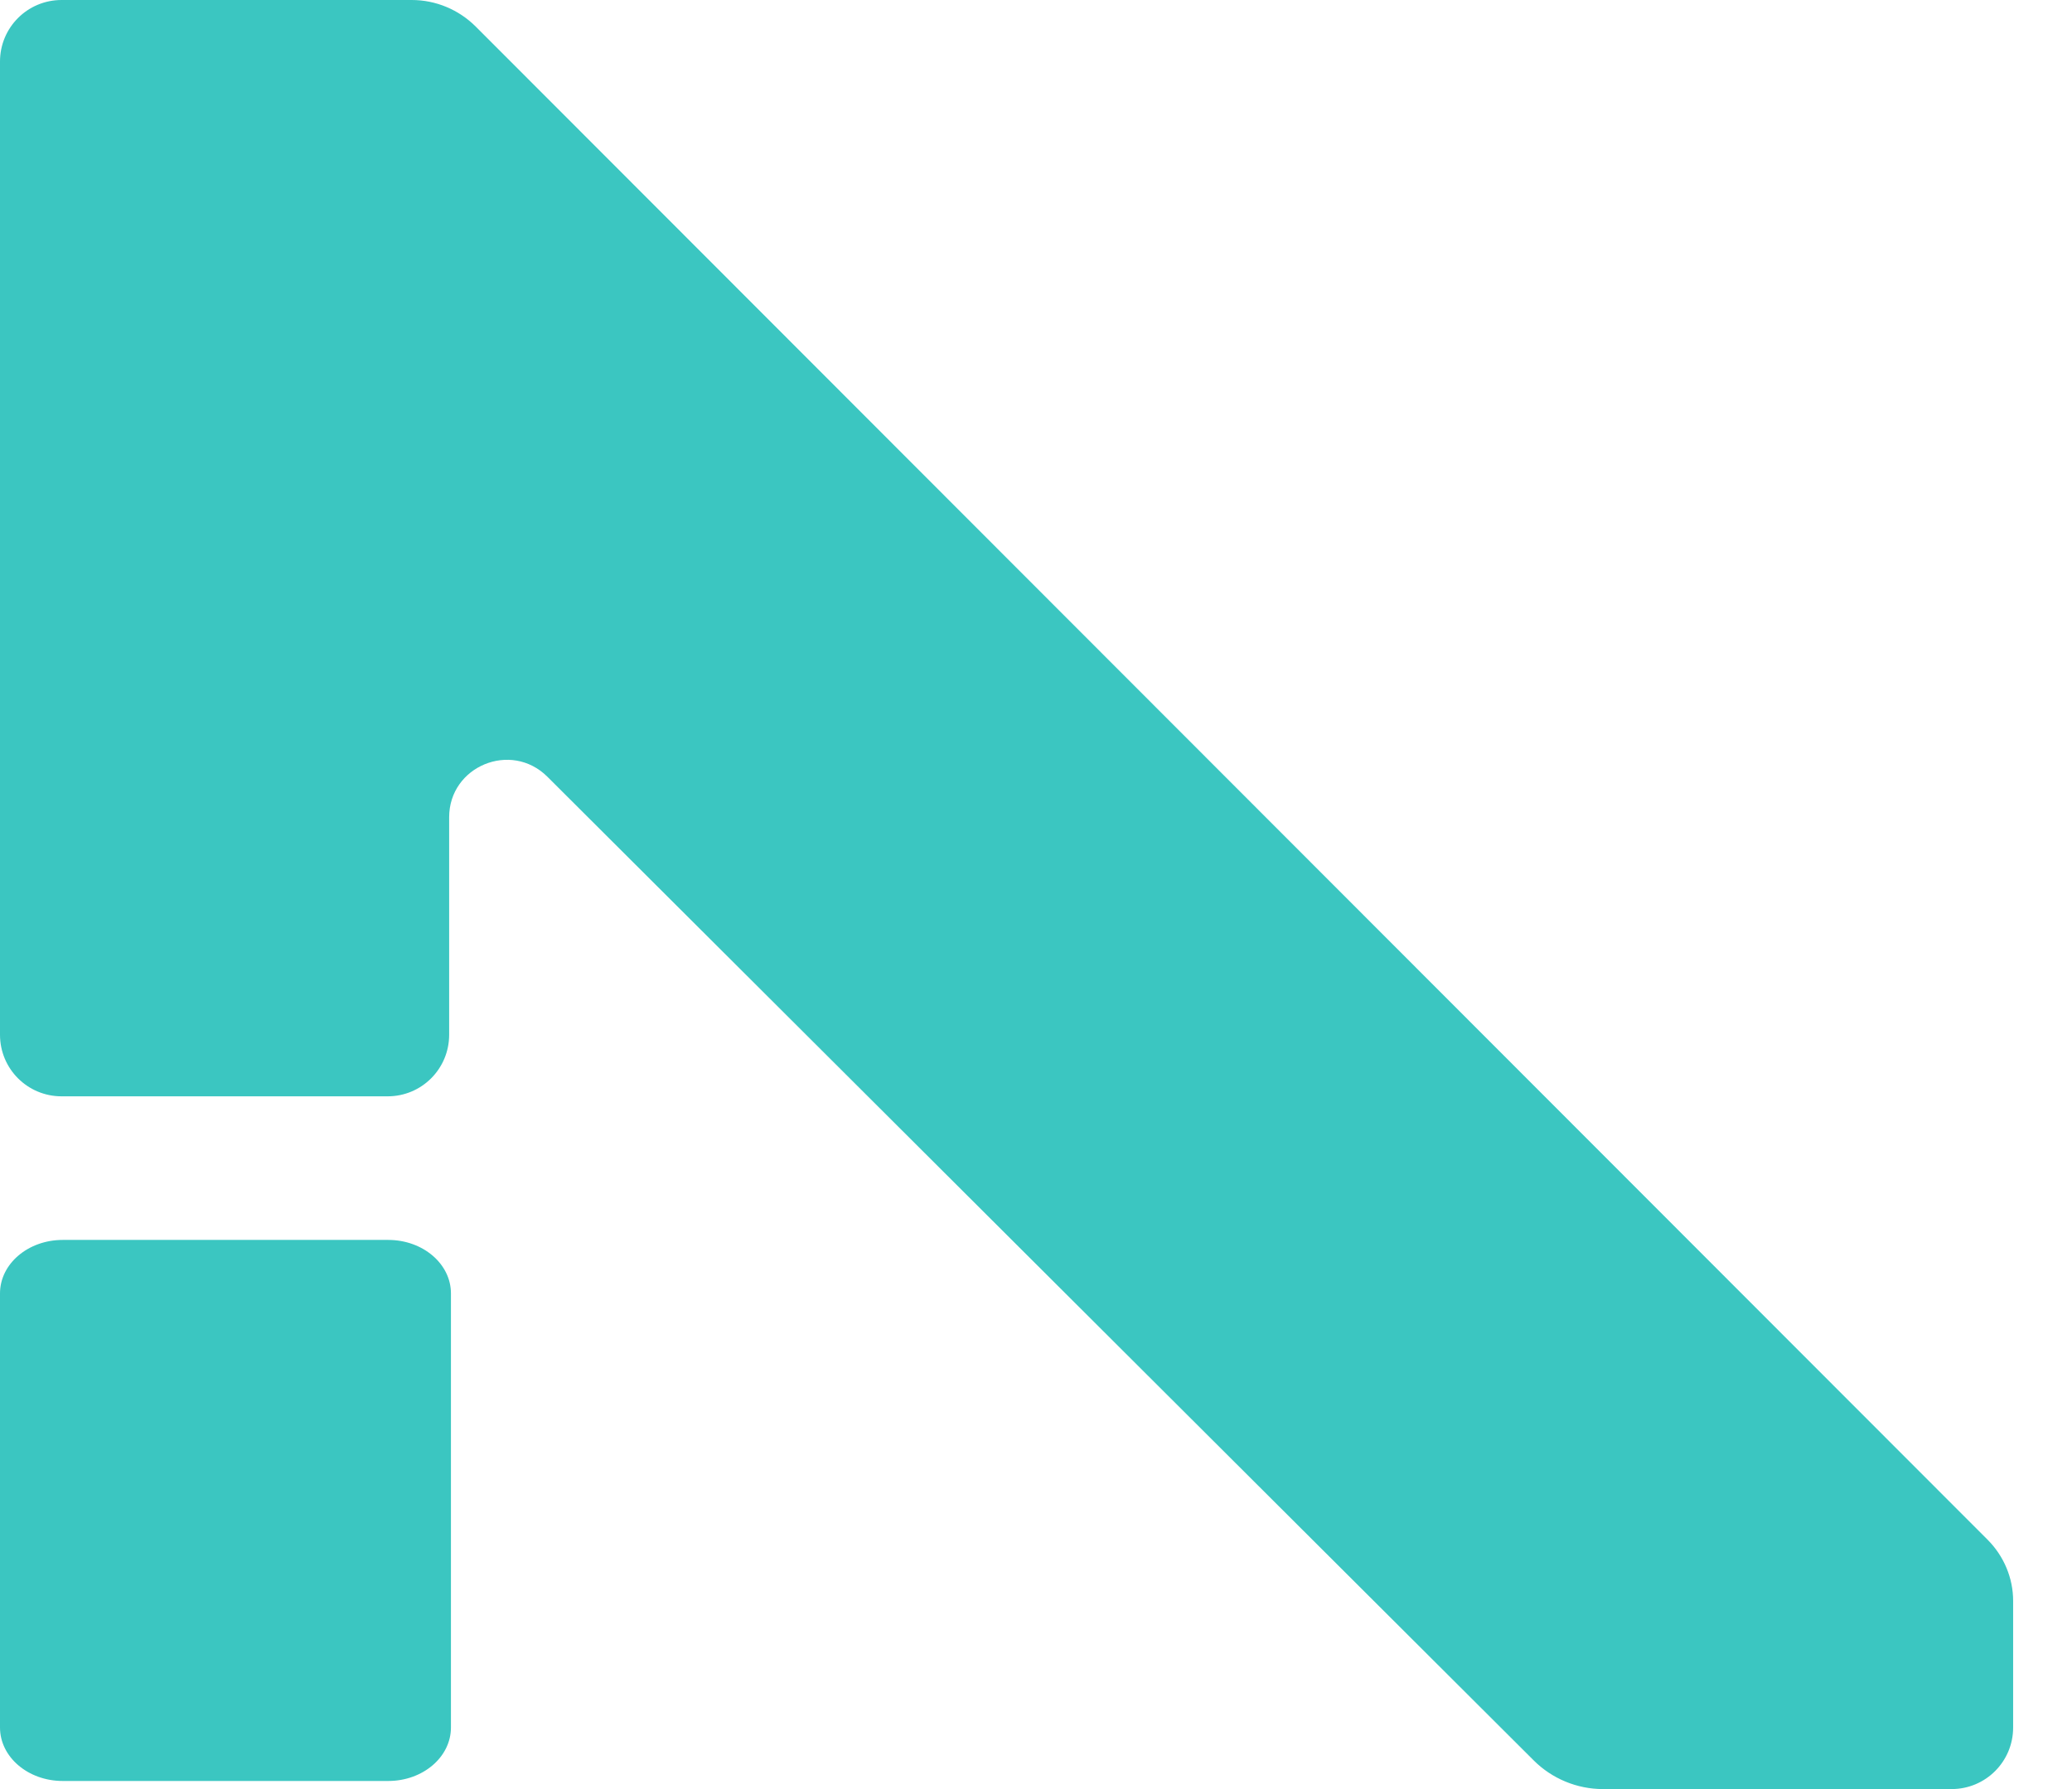 <svg width="22" height="19" viewBox="0 0 22 19" fill="none" xmlns="http://www.w3.org/2000/svg">
<path fill-rule="evenodd" clip-rule="evenodd" d="M0 0.654V10.989C0 11.351 0.292 11.643 0.654 11.643H4.116C4.477 11.643 4.769 11.351 4.769 10.989V8.679C4.769 8.138 5.425 7.865 5.811 8.248L16.285 18.696C16.479 18.89 16.745 19 17.02 19H20.721C21.083 19 21.375 18.708 21.375 18.346V17.001C21.375 16.759 21.277 16.527 21.107 16.355L5.052 0.283C4.87 0.101 4.625 0 4.372 0H0.654C0.292 0 0 0.292 0 0.654ZM0.666 13.168H4.122C4.49 13.168 4.788 13.422 4.788 13.736V18.346C4.788 18.66 4.49 18.914 4.122 18.914H0.666C0.298 18.914 0 18.66 0 18.346V13.736C0 13.422 0.298 13.168 0.666 13.168Z" fill="#3BC6C1"/>
</svg>

